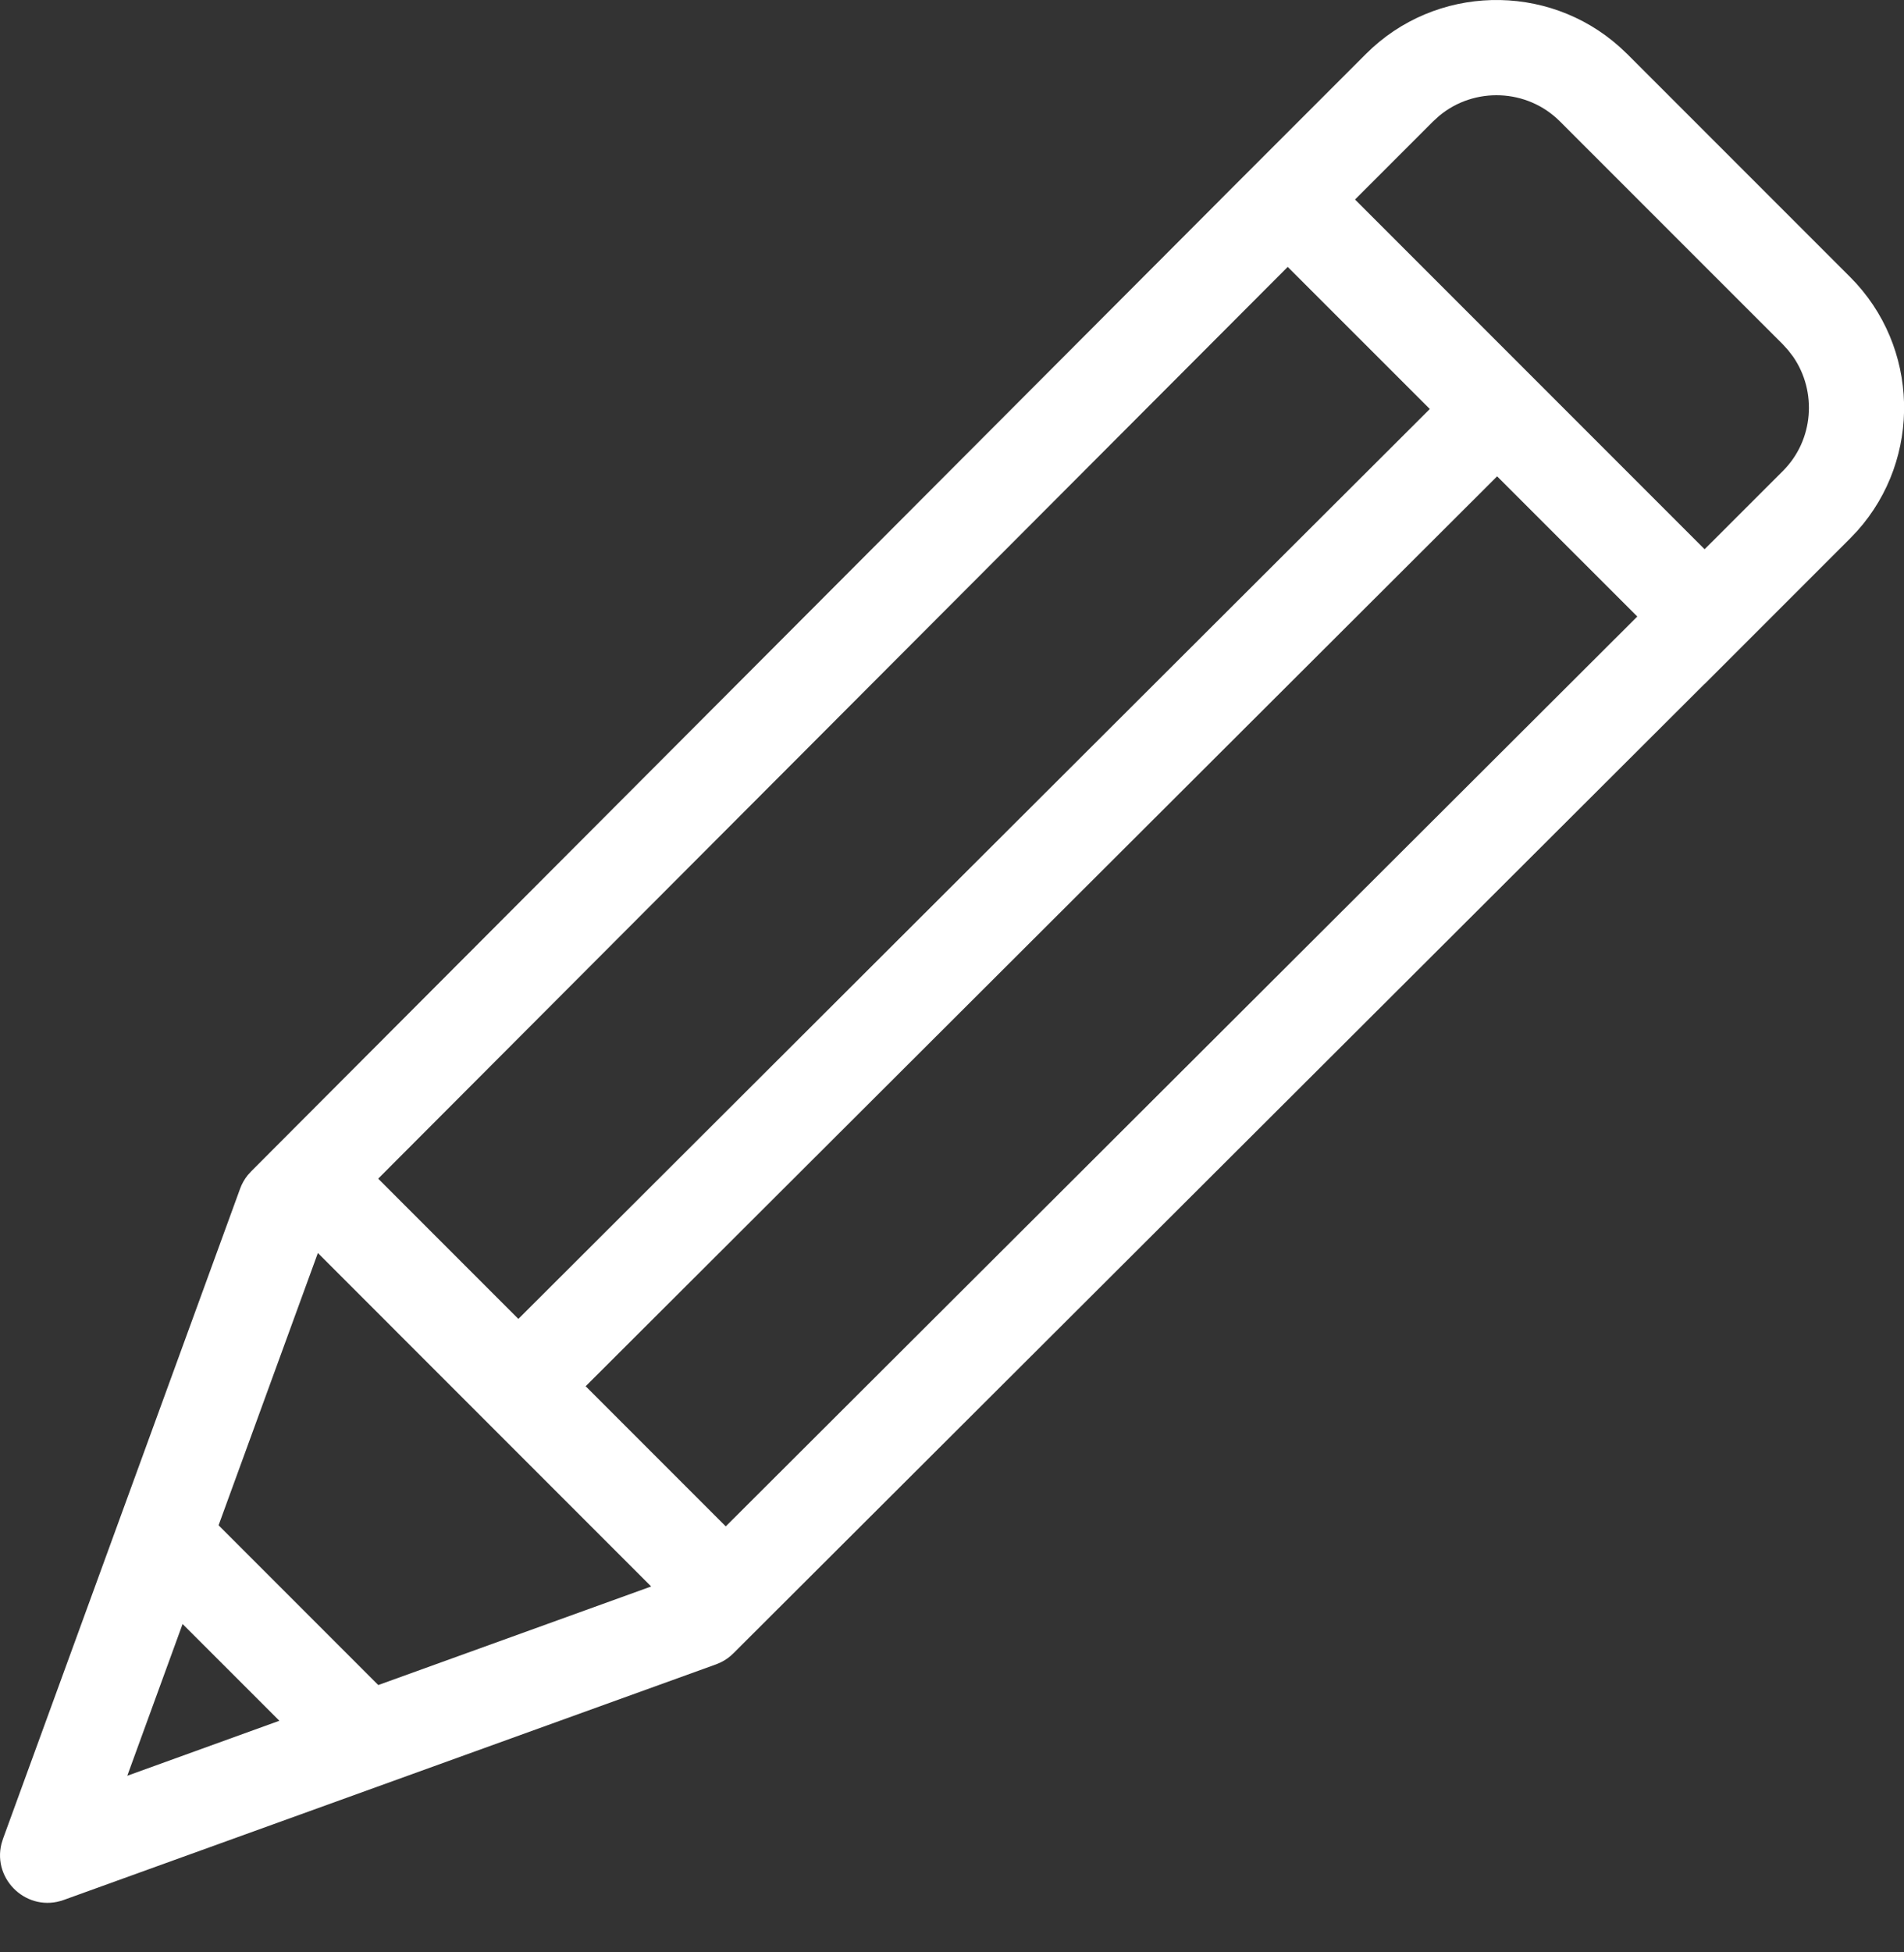 <?xml version="1.0" encoding="UTF-8"?> <svg xmlns="http://www.w3.org/2000/svg" xmlns:xlink="http://www.w3.org/1999/xlink" viewBox="0 0 40 41" version="1.1"><rect x="0" y="0" width="40" height="41" fill="#333333" stroke="none"/><path d="M34.024,0.983 L34.184,1.133 L38.869,5.818 C40.328,7.277 40.378,9.628 39.02,11.147 L38.869,11.306 L35.812,14.363 L35.811,14.361 L15.408,34.719 C15.331,34.797 15.241,34.861 15.143,34.909 L15.042,34.952 L1.342,39.898 C0.578,40.174 -0.161,39.478 0.031,38.719 L0.063,38.615 L5.044,24.963 C5.081,24.86 5.135,24.765 5.203,24.68 L5.276,24.599 L25.639,4.191 L25.639,4.19 L28.696,1.133 C30.155,-0.326 32.503,-0.376 34.024,0.983 Z M3.836,34.104 L2.674,37.291 L5.869,36.136 L3.836,34.104 Z M6.678,26.313 L4.592,32.031 L7.947,35.386 L13.68,33.316 L6.678,26.313 Z M31.452,10.003 L12.304,29.111 L15.247,32.054 L34.397,12.947 L31.452,10.003 Z M27.053,5.605 L7.945,24.752 L10.89,27.697 L30.038,8.589 L27.053,5.605 Z M30.236,2.432 L30.11,2.547 L28.467,4.19 L35.811,11.534 L37.455,9.891 C38.104,9.244 38.176,8.223 37.671,7.491 L37.569,7.358 L37.455,7.232 L32.77,2.548 C32.08,1.858 30.972,1.82 30.236,2.432 Z" id="Combined-Shape" fill="#FFFFFF" fill-rule="nonzero"></path></svg> 